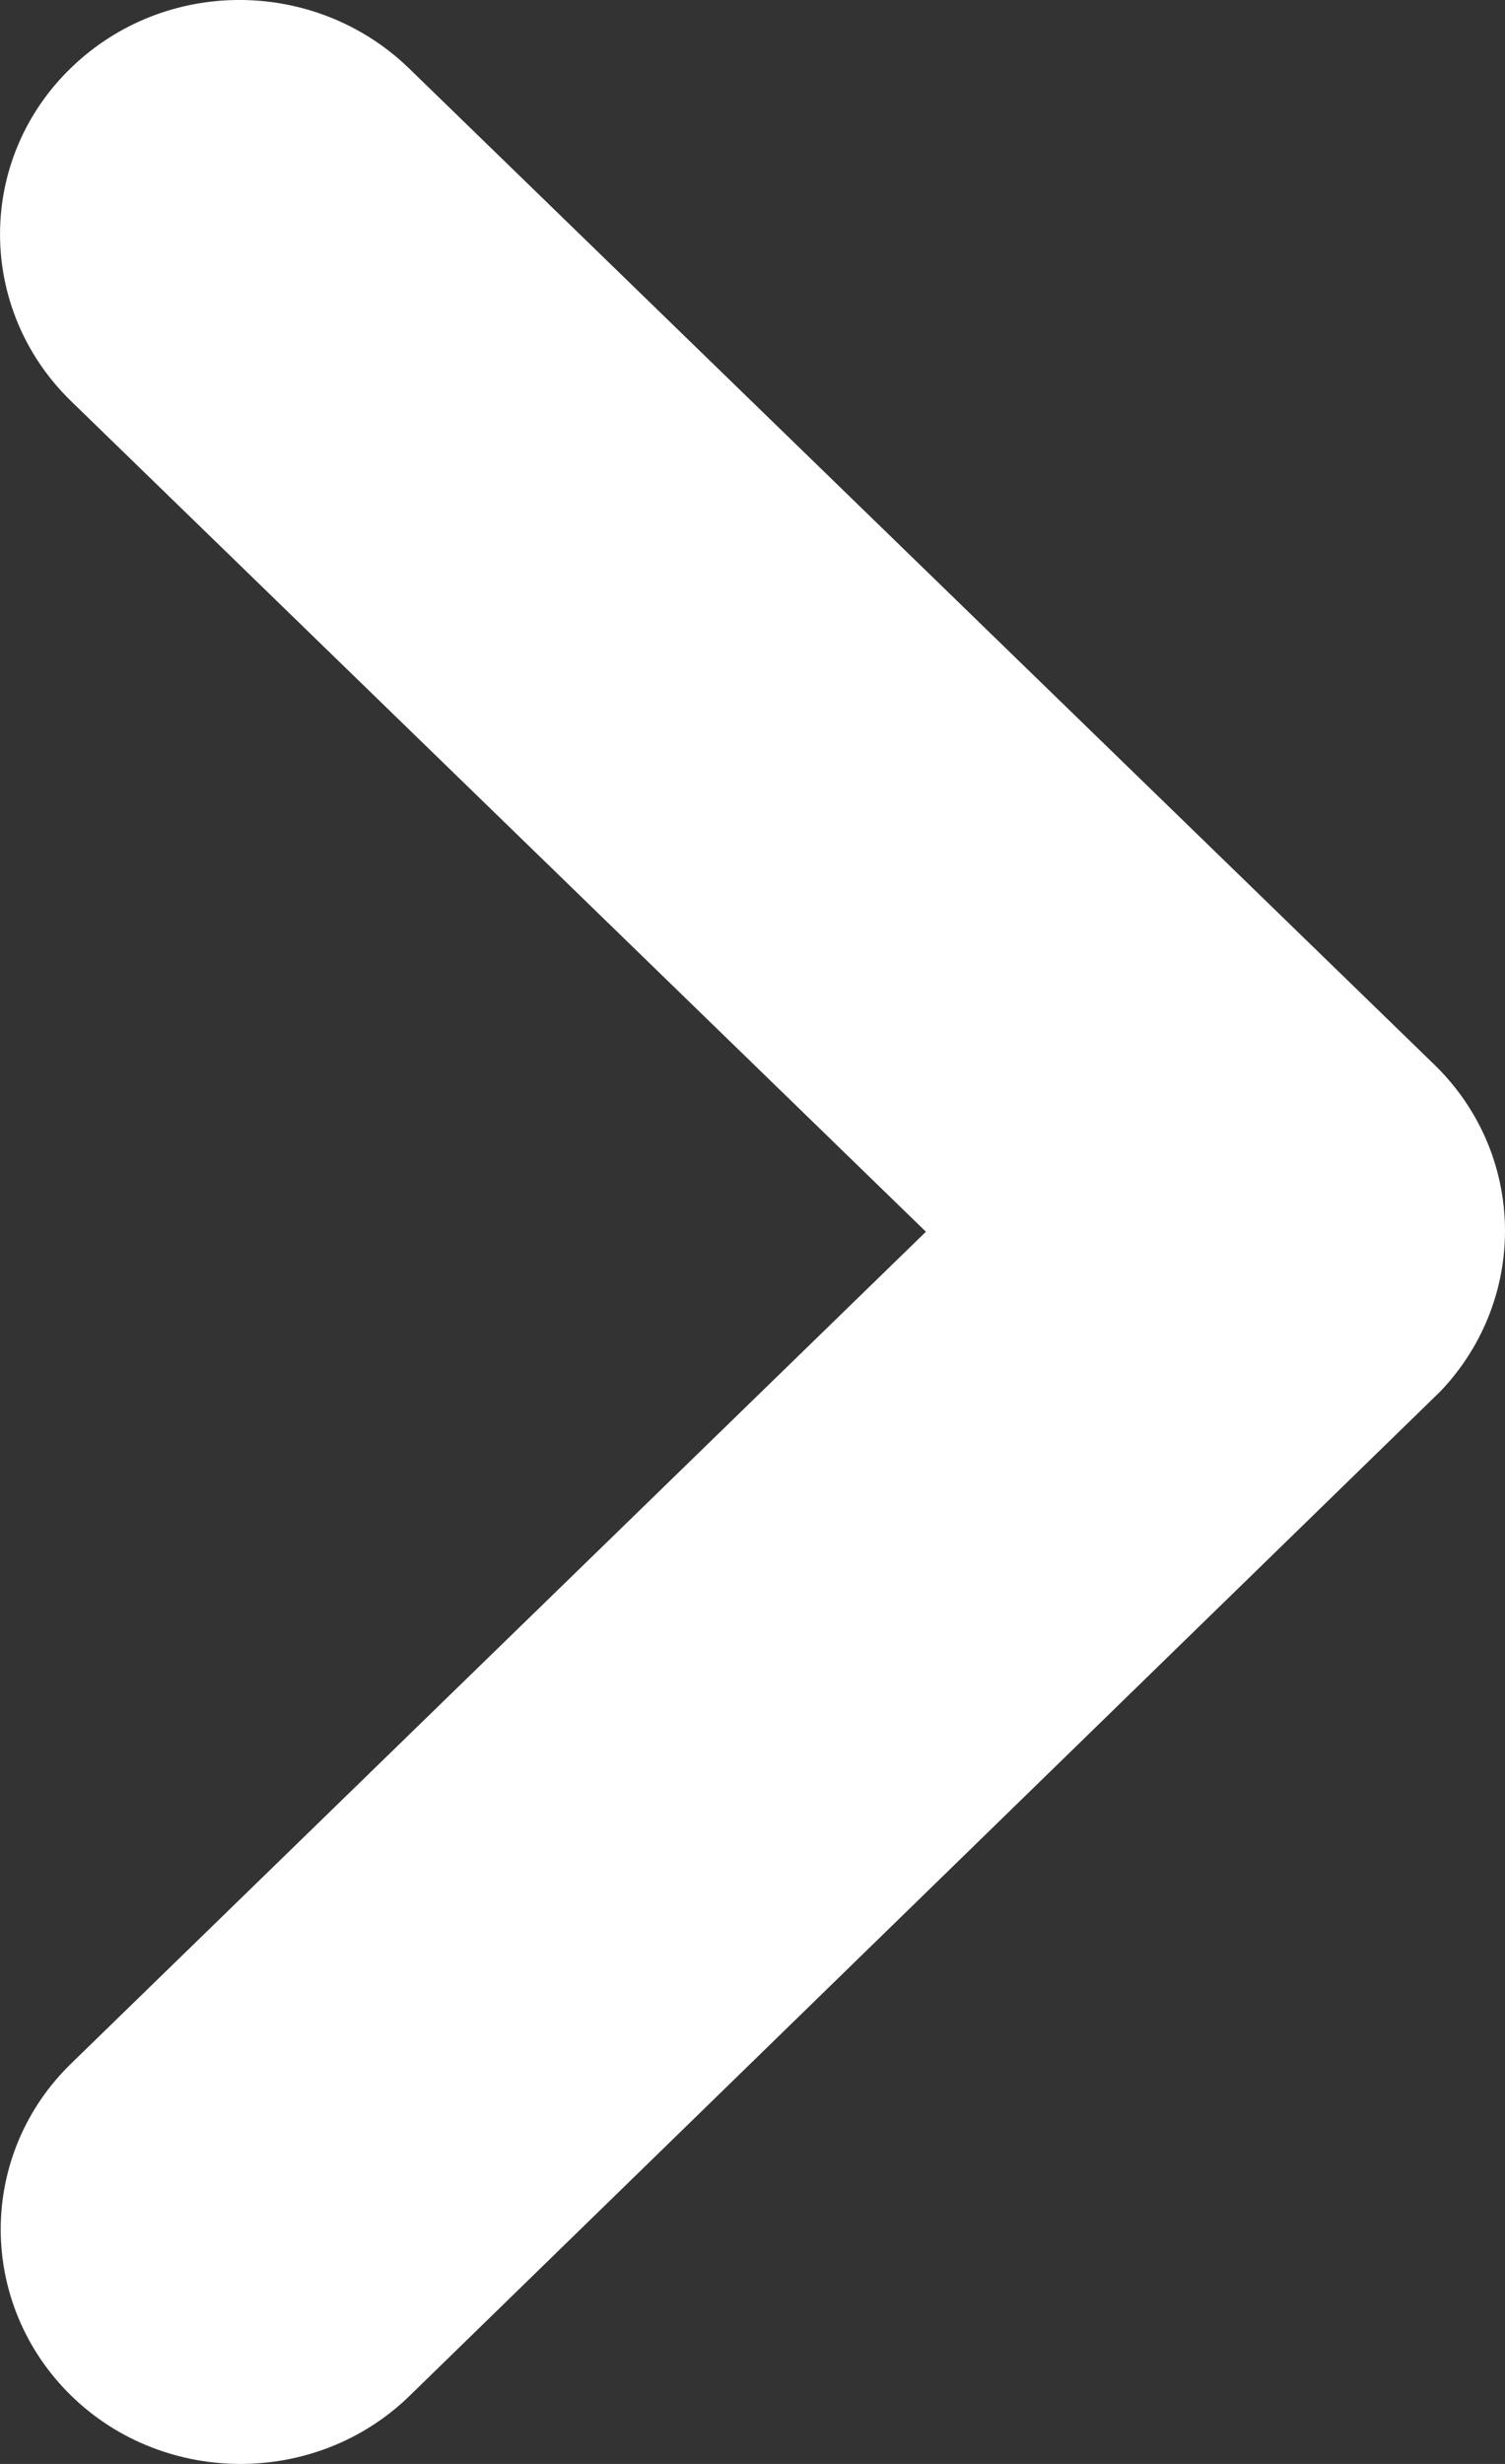 <svg width="11" height="18" viewBox="0 0 11 18" fill="none" xmlns="http://www.w3.org/2000/svg">
<rect x="0" y="0" width="11" height="18" fill="#333333" stroke="none"/>
<path d="M7.485 8.998L0.867 2.571C0.378 2.095 0.378 1.326 0.867 0.855C1.357 0.379 2.148 0.384 2.638 0.855L10.136 8.137C10.61 8.598 10.62 9.337 10.172 9.813L2.643 17.146C2.398 17.384 2.075 17.5 1.758 17.5C1.44 17.5 1.117 17.384 0.872 17.146C0.383 16.67 0.383 15.901 0.872 15.43L7.485 8.998Z" fill="white" stroke="white"/>
</svg>
